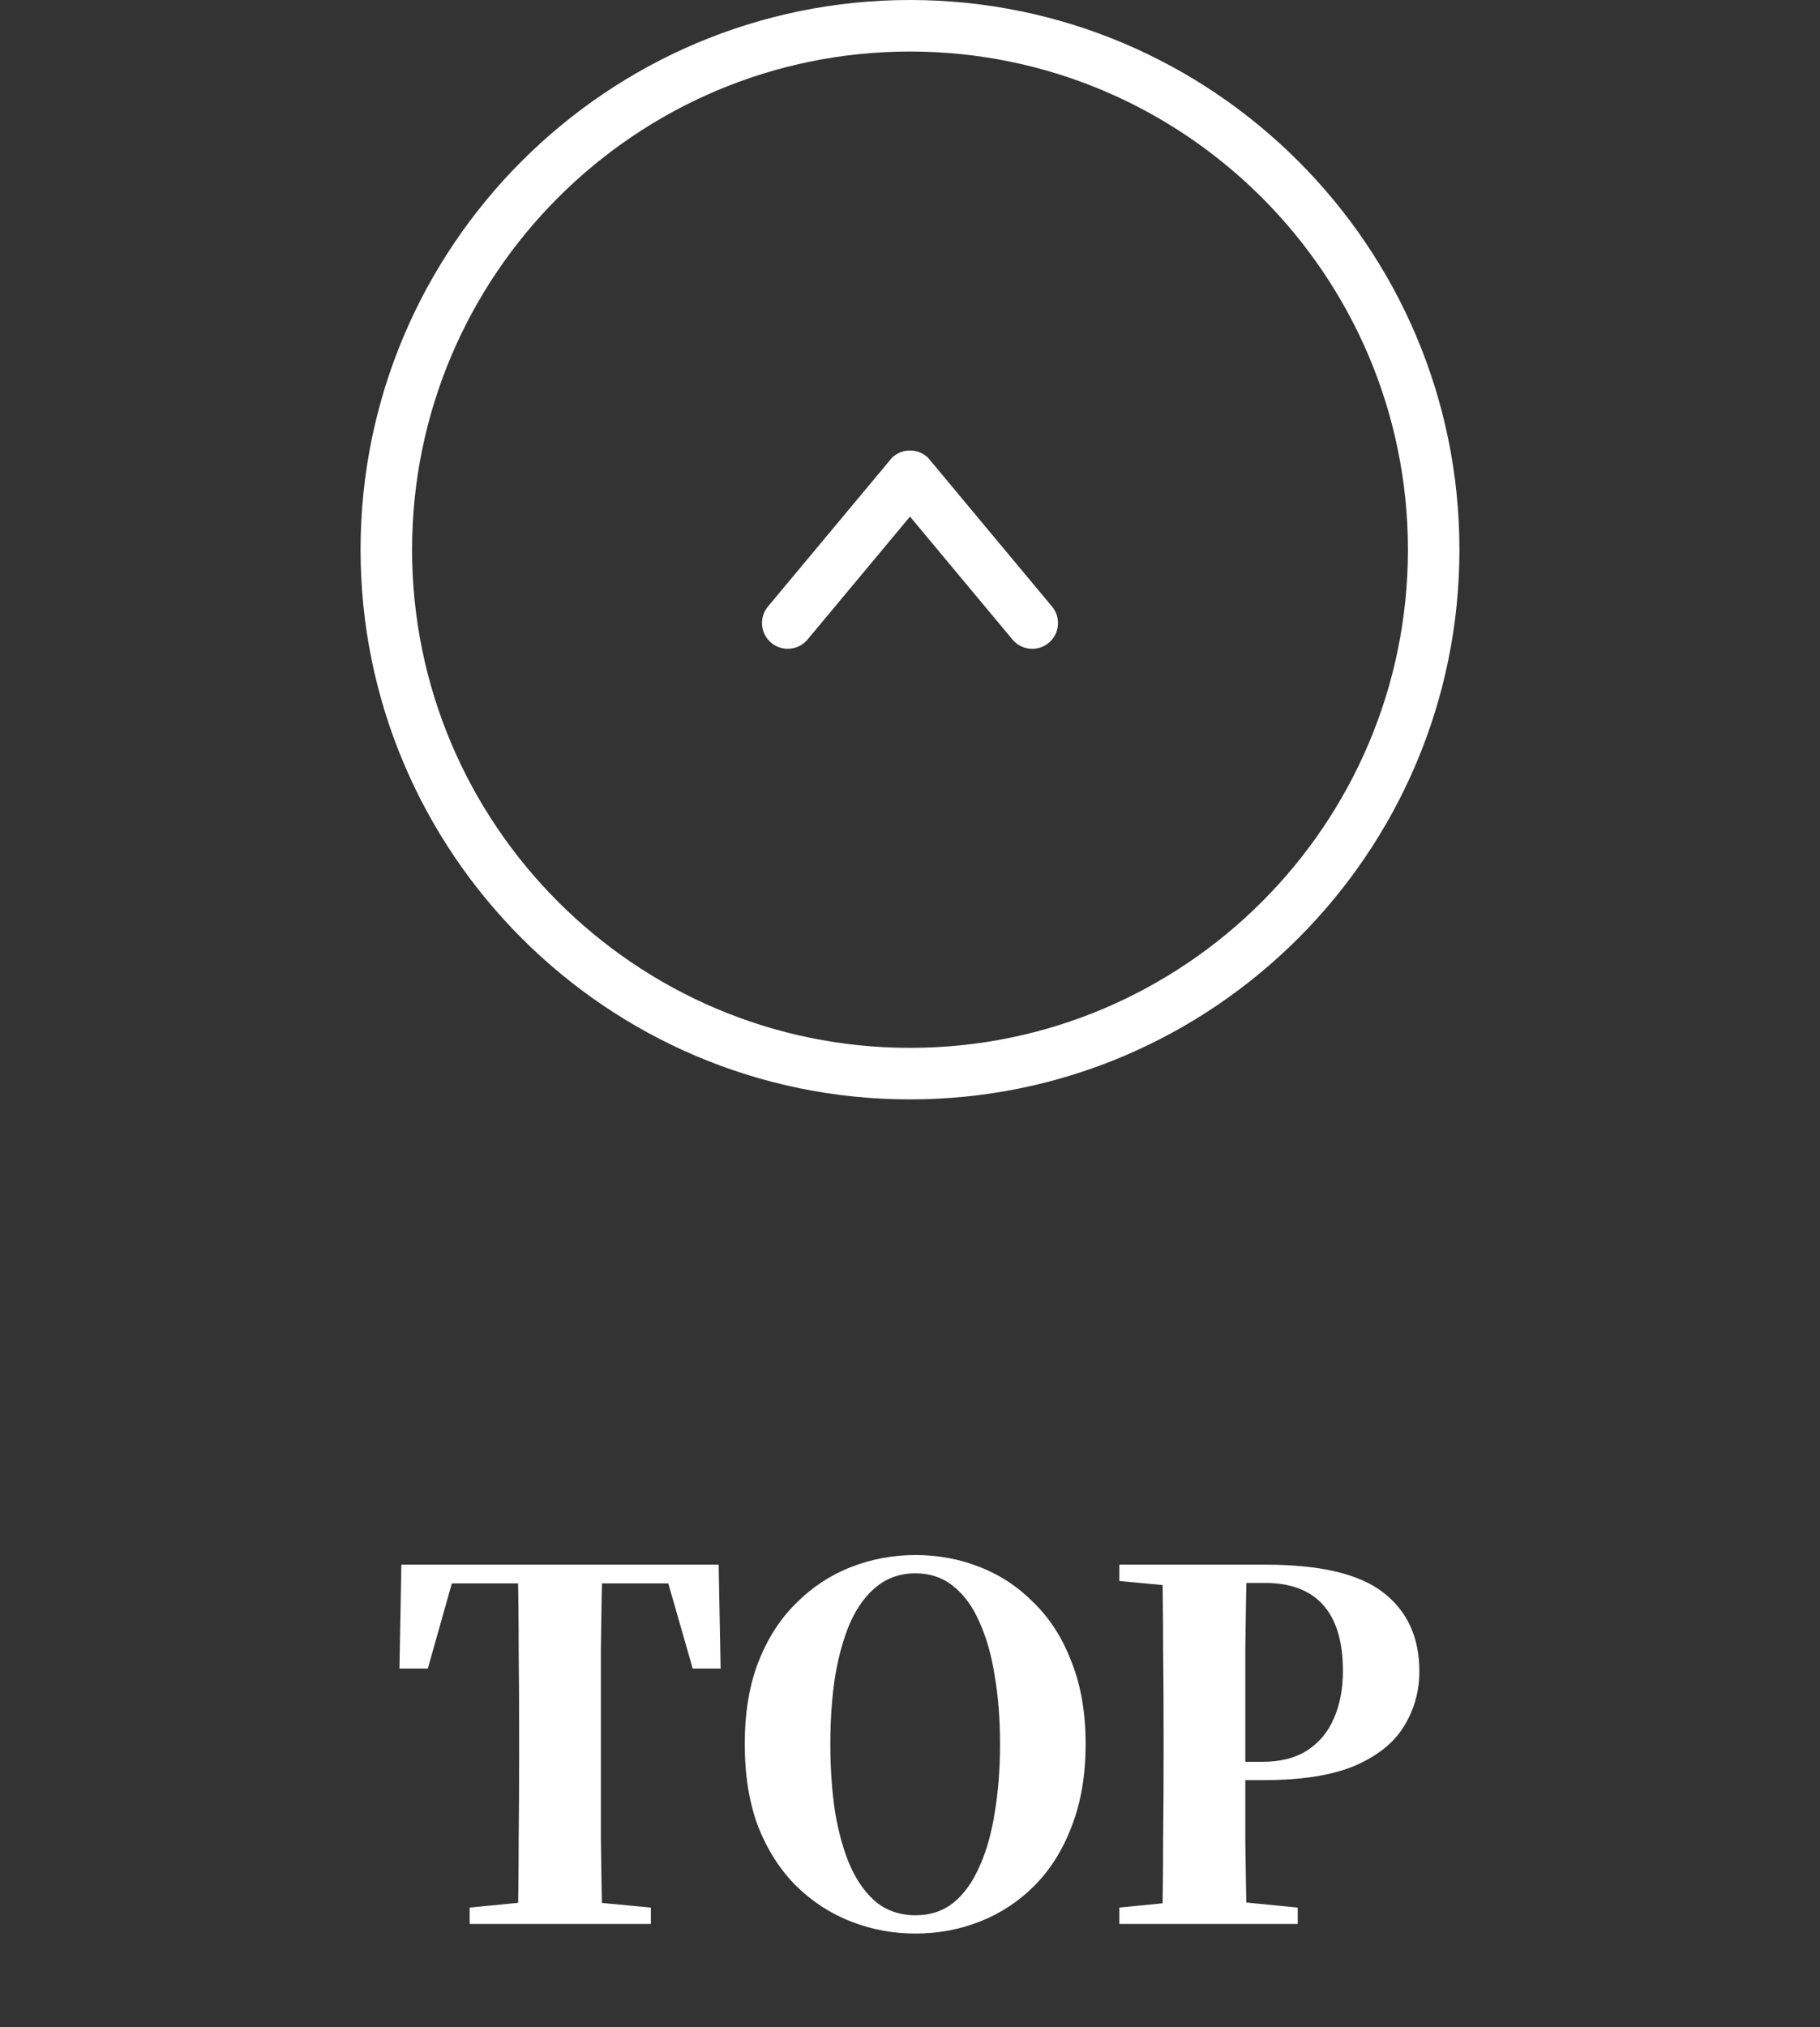 <svg width="53" height="59" viewBox="0 0 53 59" fill="none" xmlns="http://www.w3.org/2000/svg">
<rect x="0" y="0" width="53" height="59" fill="#333333" stroke="none"/>
<g clip-path="url(#clip0_140_10586)">
<path d="M26.5 32C17.677 32 10.5 24.823 10.5 16C10.5 7.178 17.677 0 26.5 0C35.322 0 42.5 7.178 42.5 16C42.5 24.823 35.322 32 26.5 32ZM26.5 1.5C18.505 1.5 12 8.005 12 16C12 23.995 18.505 30.5 26.5 30.5C34.495 30.5 41 23.995 41 16C41 8.005 34.495 1.5 26.5 1.5Z" fill="white"/>
<path d="M30.636 17.655L27.104 13.418C27.069 13.371 27.03 13.326 26.983 13.286C26.861 13.185 26.717 13.129 26.57 13.116C26.547 13.114 26.523 13.116 26.5 13.116C26.477 13.116 26.454 13.114 26.431 13.116C26.284 13.129 26.14 13.185 26.018 13.286C25.971 13.325 25.932 13.369 25.898 13.416L22.364 17.654C22.099 17.973 22.142 18.445 22.46 18.711C22.778 18.975 23.251 18.932 23.516 18.615L26.5 15.036L29.484 18.615C29.75 18.933 30.223 18.976 30.541 18.71C30.859 18.446 30.902 17.973 30.636 17.655Z" fill="white"/>
</g>
<path d="M13.677 56V55.524L15.959 55.3H16.602L18.954 55.524V56H13.677ZM15.076 56C15.095 55.197 15.104 54.385 15.104 53.564C15.114 52.743 15.118 51.917 15.118 51.086V50.47C15.118 49.639 15.114 48.818 15.104 48.006C15.104 47.185 15.095 46.363 15.076 45.542H17.541C17.522 46.345 17.508 47.161 17.498 47.992C17.498 48.813 17.498 49.639 17.498 50.47V51.072C17.498 51.893 17.498 52.715 17.498 53.536C17.508 54.357 17.522 55.179 17.541 56H15.076ZM11.633 48.566L11.688 45.542H20.928L20.985 48.566H20.172L19.305 45.542L20.424 46.088H12.178L13.312 45.542L12.459 48.566H11.633ZM26.658 56.28C26.005 56.28 25.379 56.163 24.782 55.93C24.185 55.697 23.653 55.351 23.186 54.894C22.719 54.427 22.351 53.853 22.08 53.172C21.819 52.481 21.688 51.679 21.688 50.764C21.688 49.859 21.819 49.065 22.08 48.384C22.351 47.693 22.719 47.119 23.186 46.662C23.653 46.195 24.185 45.845 24.782 45.612C25.379 45.379 26.005 45.262 26.658 45.262C27.321 45.262 27.946 45.379 28.534 45.612C29.131 45.845 29.659 46.195 30.116 46.662C30.583 47.119 30.947 47.693 31.208 48.384C31.479 49.065 31.614 49.859 31.614 50.764C31.614 51.669 31.479 52.467 31.208 53.158C30.947 53.849 30.583 54.427 30.116 54.894C29.659 55.351 29.131 55.697 28.534 55.93C27.946 56.163 27.321 56.28 26.658 56.28ZM26.658 55.748C27.087 55.748 27.456 55.627 27.764 55.384C28.072 55.132 28.324 54.782 28.52 54.334C28.725 53.886 28.875 53.359 28.968 52.752C29.071 52.145 29.122 51.483 29.122 50.764C29.122 50.045 29.071 49.387 28.968 48.79C28.875 48.183 28.725 47.656 28.52 47.208C28.324 46.76 28.072 46.415 27.764 46.172C27.456 45.92 27.087 45.794 26.658 45.794C26.229 45.794 25.855 45.92 25.538 46.172C25.23 46.415 24.973 46.76 24.768 47.208C24.572 47.656 24.423 48.183 24.32 48.79C24.227 49.387 24.18 50.045 24.18 50.764C24.18 51.483 24.227 52.145 24.32 52.752C24.423 53.359 24.572 53.886 24.768 54.334C24.973 54.782 25.23 55.132 25.538 55.384C25.855 55.627 26.229 55.748 26.658 55.748ZM32.597 56V55.524L34.851 55.3H35.523L37.791 55.524V56H32.597ZM33.843 56C33.862 55.197 33.871 54.385 33.871 53.564C33.881 52.743 33.885 51.917 33.885 51.086V50.47C33.885 49.639 33.881 48.818 33.871 48.006C33.871 47.185 33.862 46.363 33.843 45.542H36.307C36.289 46.345 36.275 47.161 36.265 47.992C36.265 48.813 36.265 49.639 36.265 50.47V51.45C36.265 52.094 36.265 52.808 36.265 53.592C36.275 54.376 36.289 55.179 36.307 56H33.843ZM35.075 51.814V51.282H36.741C37.283 51.282 37.726 51.17 38.071 50.946C38.417 50.722 38.673 50.414 38.841 50.022C39.019 49.621 39.107 49.159 39.107 48.636C39.107 47.787 38.916 47.147 38.533 46.718C38.151 46.289 37.586 46.074 36.839 46.074H35.075V45.542H36.839C38.445 45.542 39.593 45.813 40.283 46.354C40.983 46.895 41.333 47.661 41.333 48.65C41.333 49.229 41.184 49.761 40.885 50.246C40.596 50.722 40.12 51.105 39.457 51.394C38.795 51.674 37.908 51.814 36.797 51.814H35.075ZM32.597 46.018V45.542H35.075V46.228H34.851L32.597 46.018Z" fill="white"/>
<defs>
<clipPath id="clip0_140_10586">
<rect width="32" height="32" fill="white" transform="translate(10.5)"/>
</clipPath>
</defs>
</svg>
